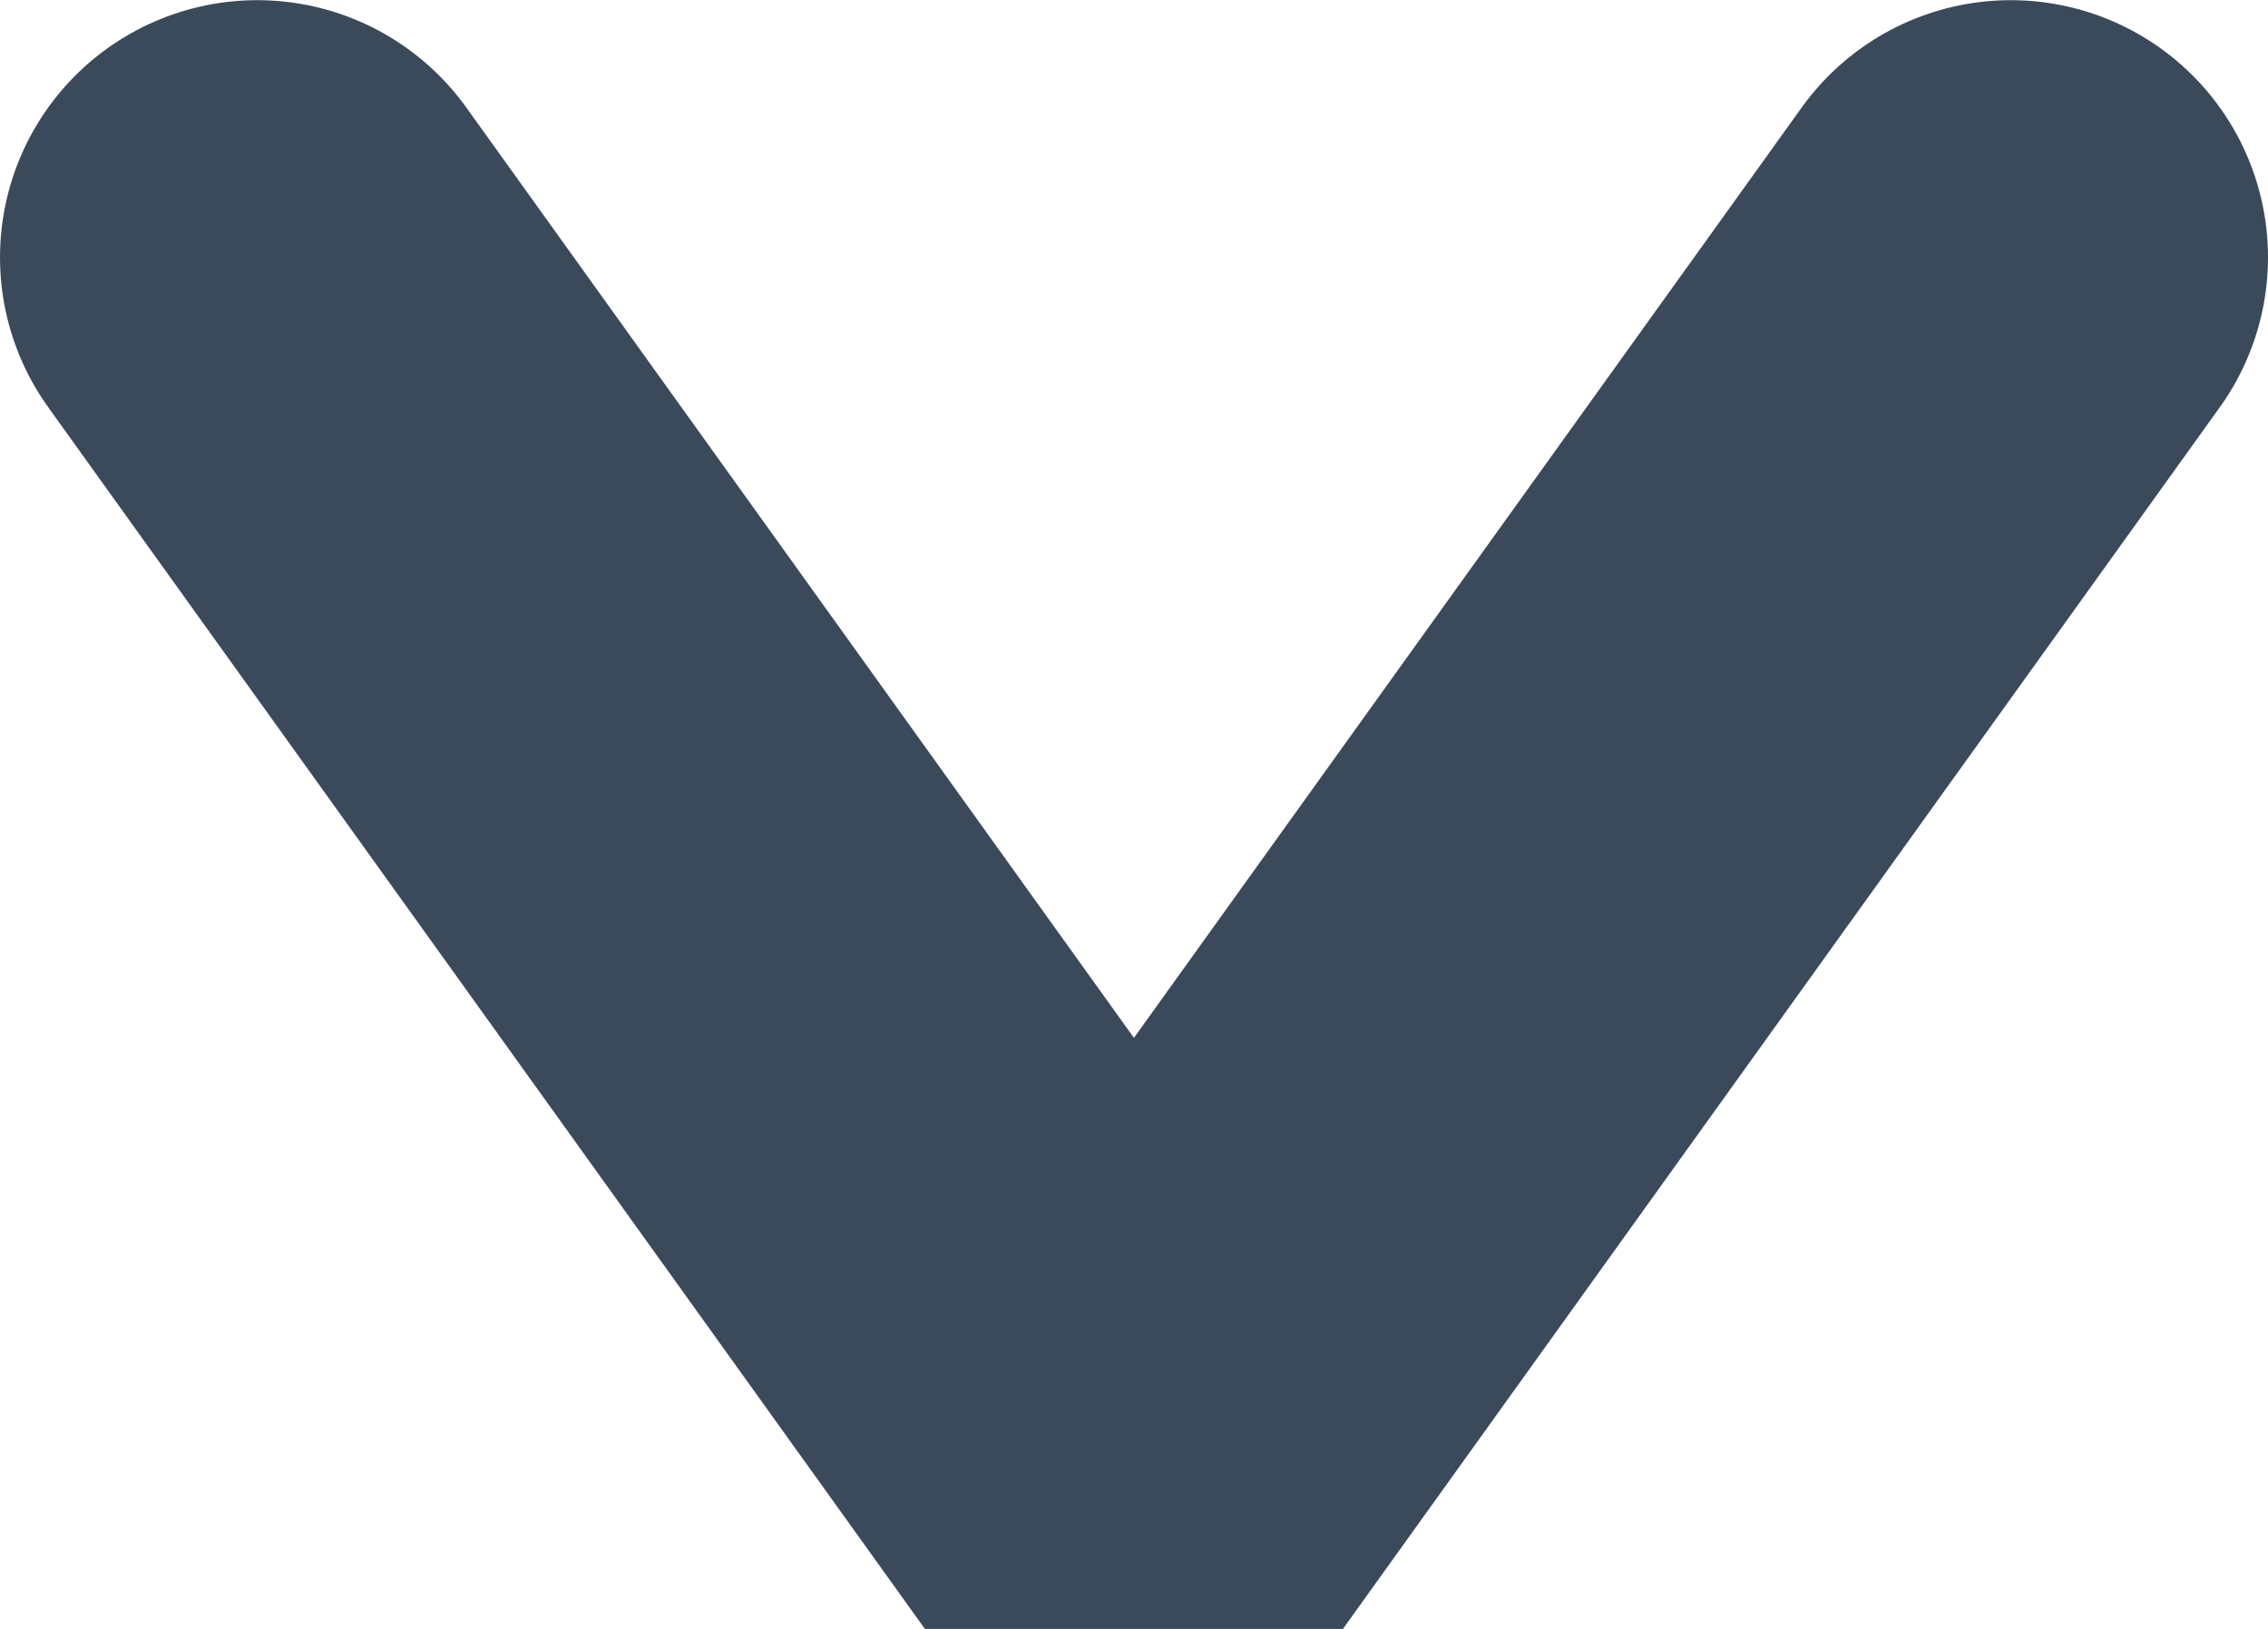 <svg xmlns="http://www.w3.org/2000/svg" width="13.225" height="9.501" viewBox="0 0 13.225 9.501">
  <g transform="translate(0 9.501)">
    <g transform="translate(1.5 -8)">
      <path d="M0,0,5.112,7.125,10.225,0" fill="none" stroke="#3b4a5a" stroke-linecap="round" stroke-linejoin="bevel" stroke-width="3"/>
    </g>
  </g>
</svg>